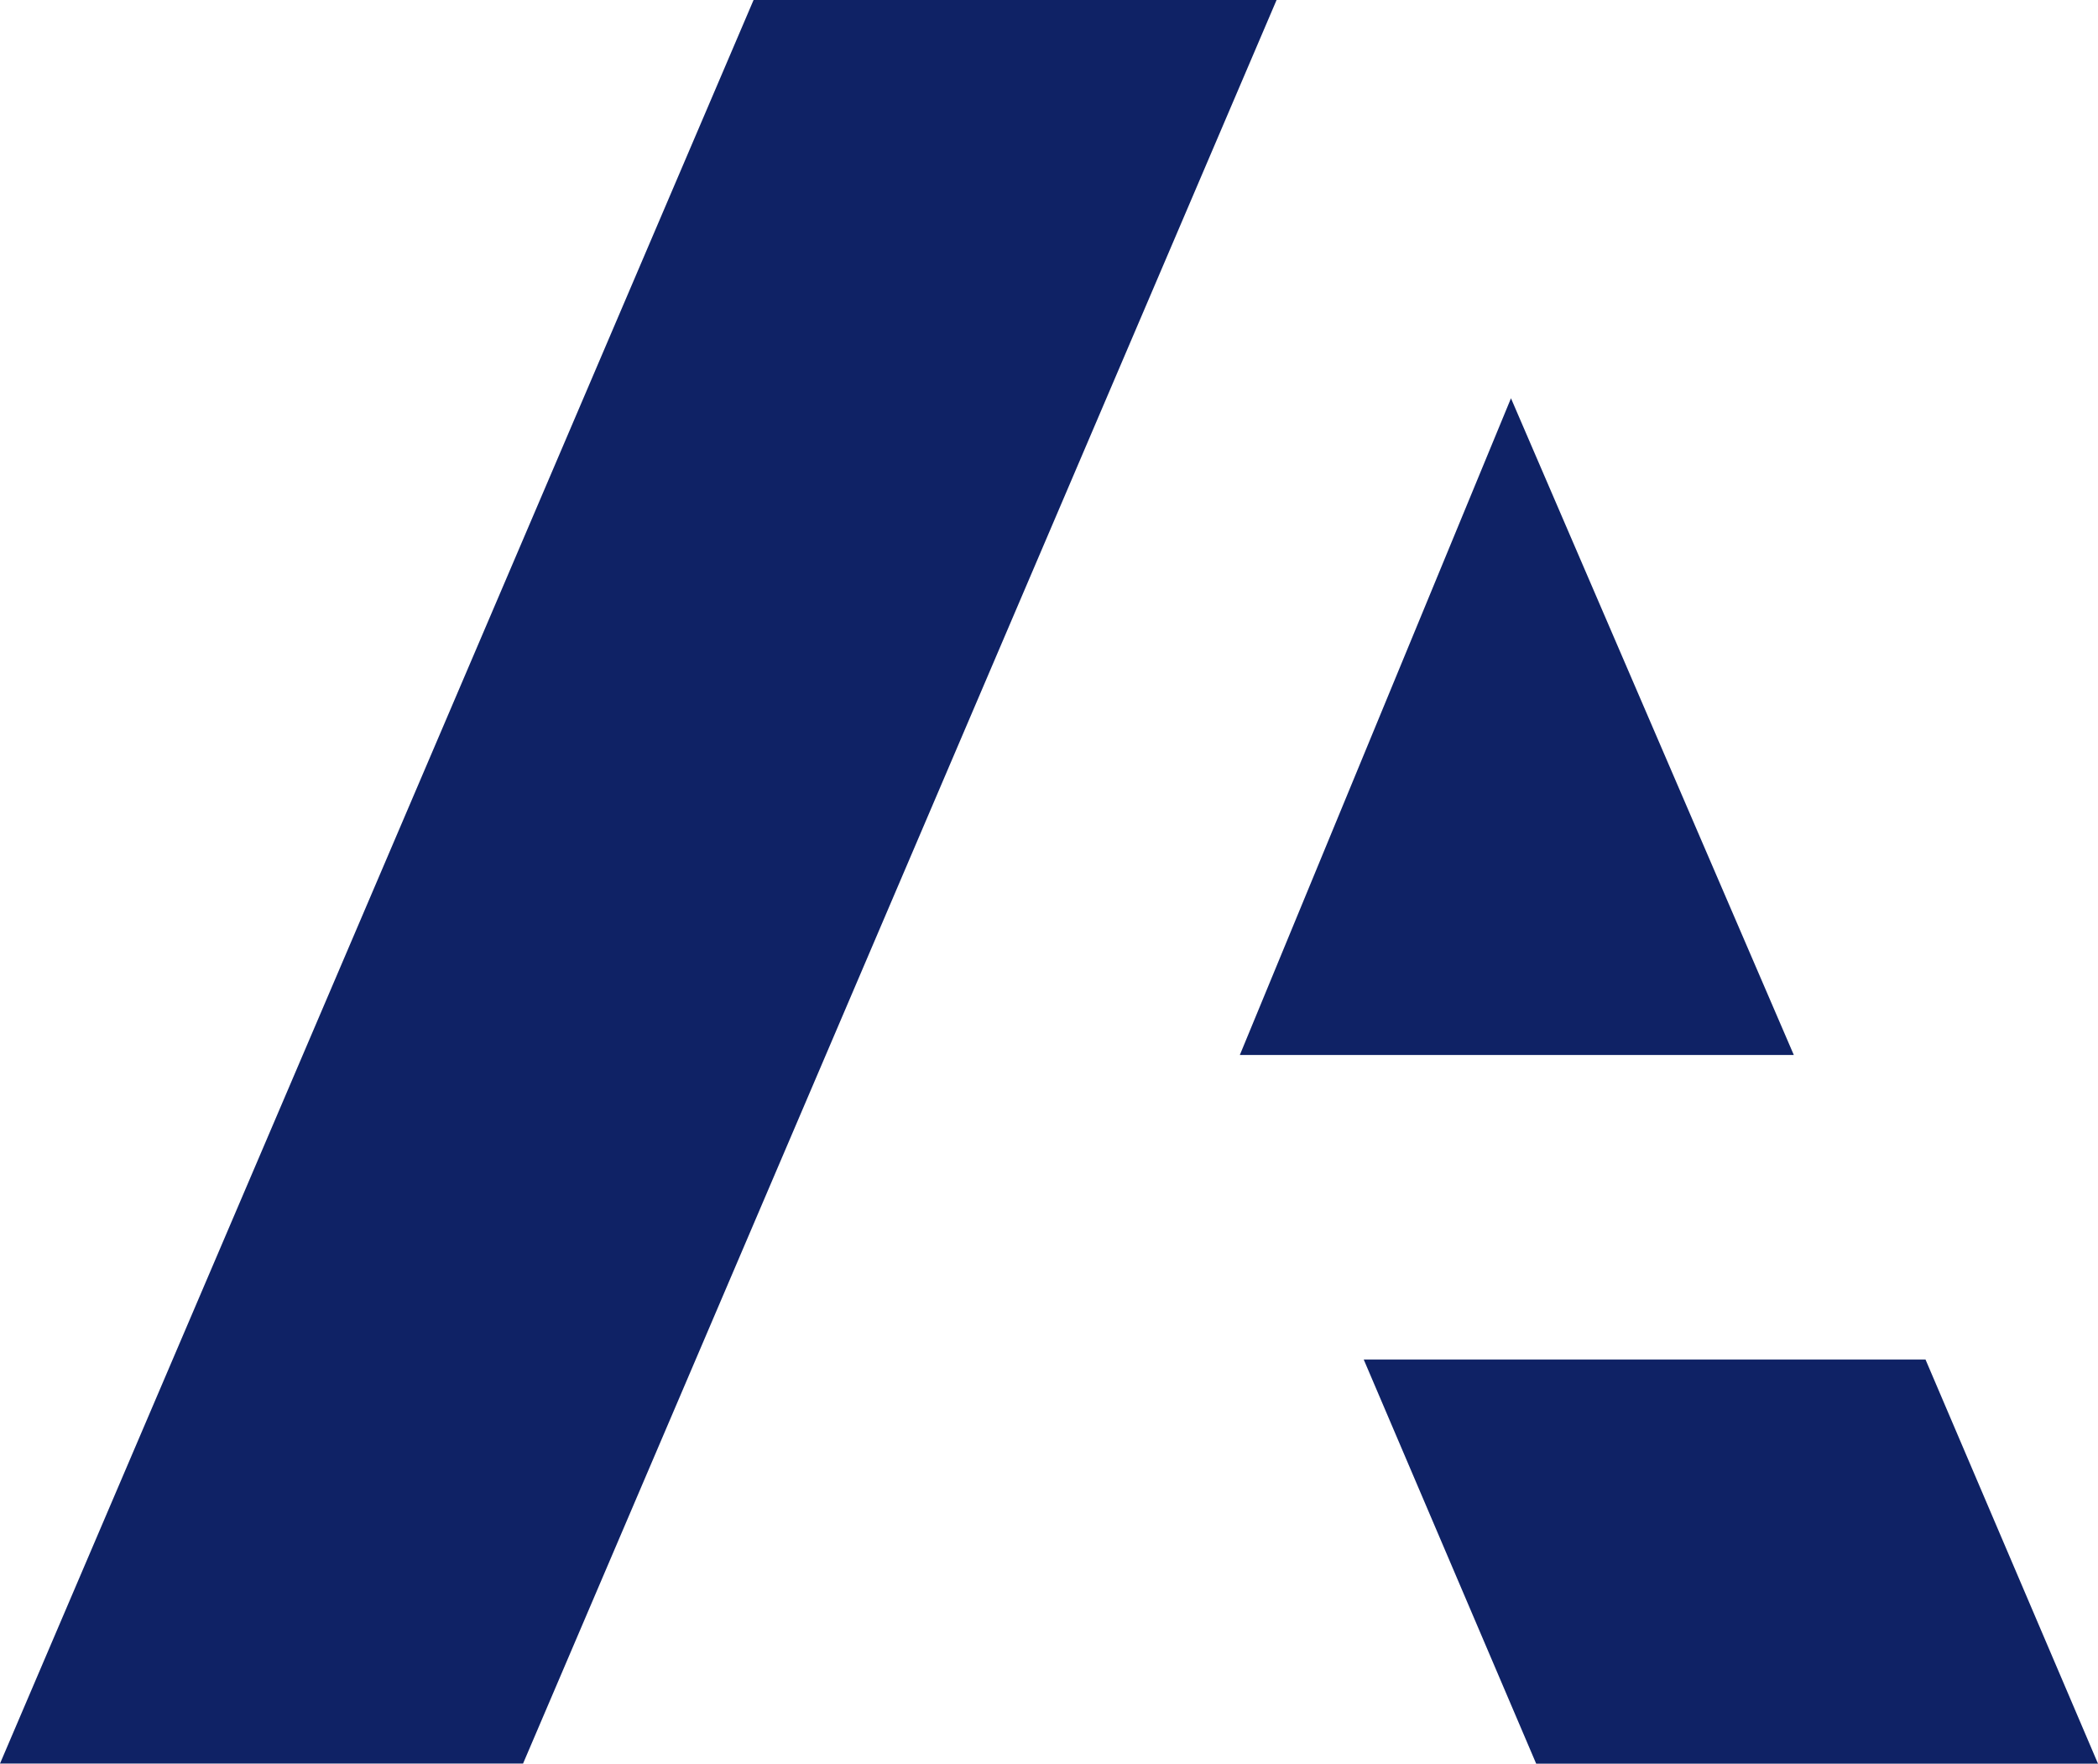 <svg
					width="251px"
					height="211px"
					viewBox="0 0 251 211"
					xmlns="http://www.w3.org/2000/svg"
				>
					<g stroke="none" strokeWidth="1" fill="none" fillRule="evenodd">
						<path
							d="M163.155,162.656 L183.784,211 L251,211 L230.366,162.656 L163.155,162.656 L163.155,162.656 Z M180.77,47.648 L148.33,126.218 L214.609,126.218 L180.77,47.648 Z M90.155,0 L0,210.99 L62.577,210.99 L152.727,0 L90.154,0 L90.155,0 Z"
							fill="#0F2265"
							fillRule="nonzero"
						/>
					</g>
				</svg>